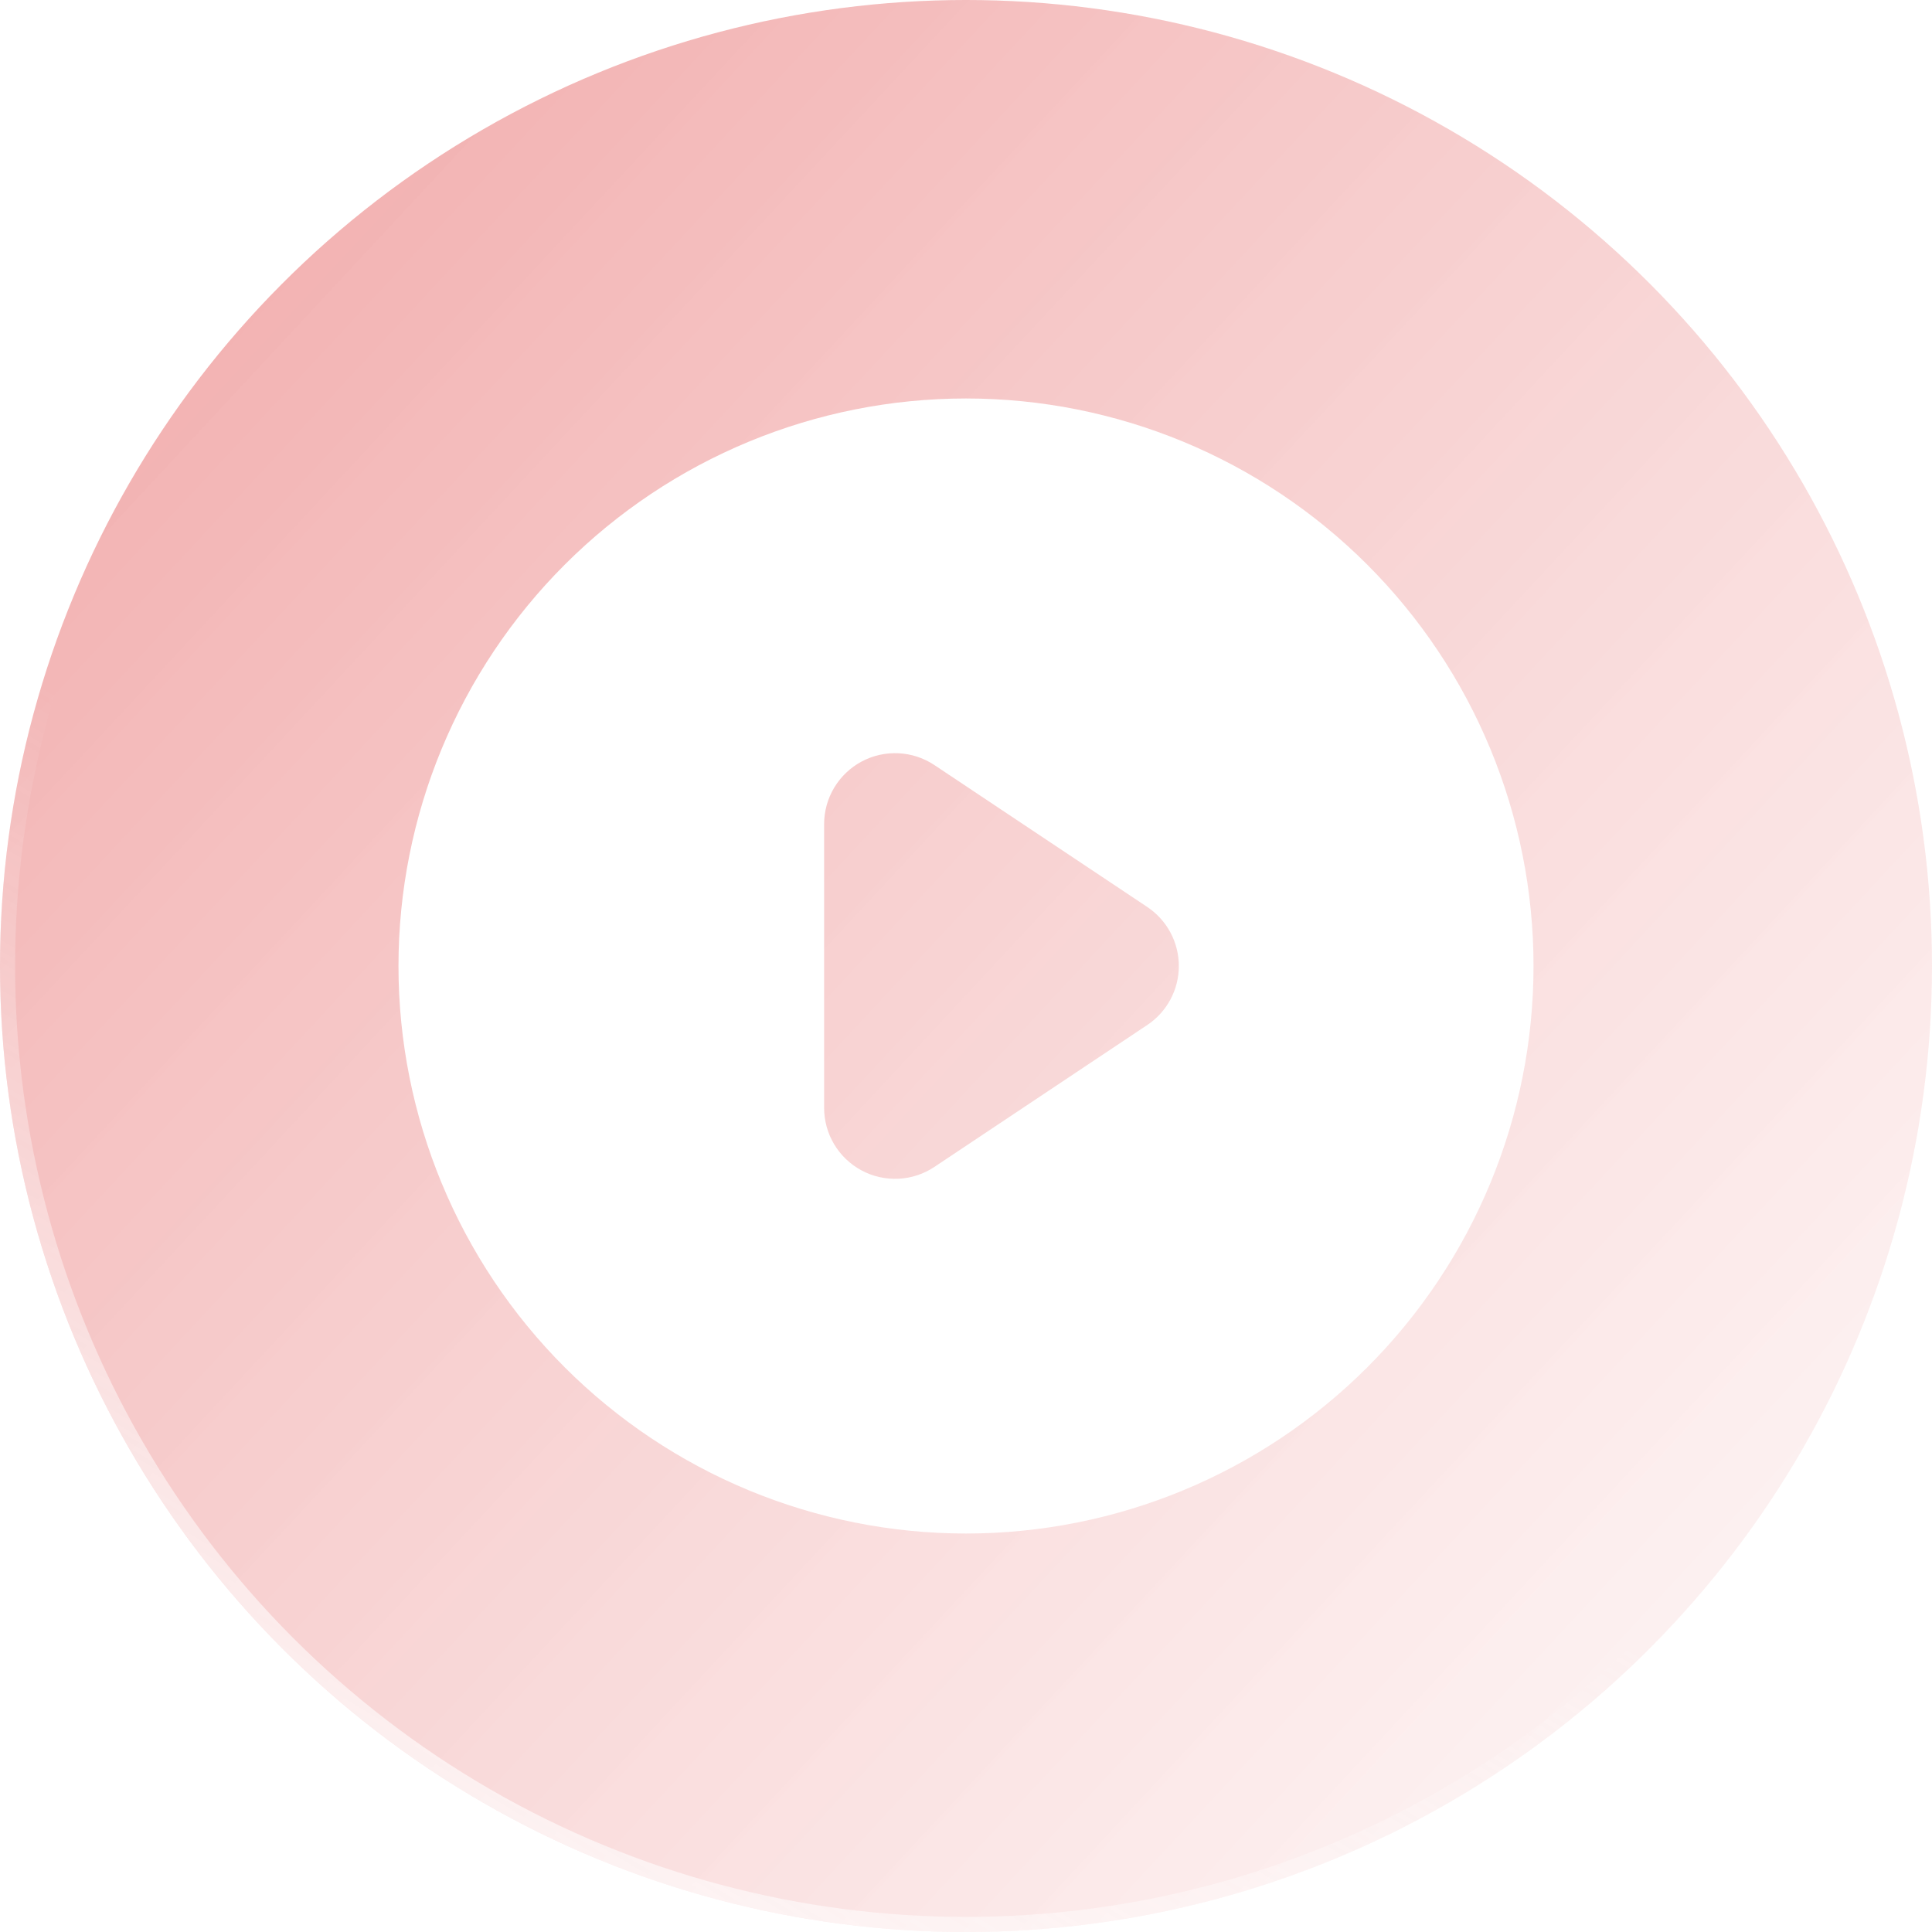 <svg width="128" height="128" viewBox="0 0 128 128" fill="none" xmlns="http://www.w3.org/2000/svg">
<g filter="url(#filter0_b_2582_3027)">
<circle cx="64" cy="64" r="64" fill="url(#paint0_linear_2582_3027)" fill-opacity="0.5"/>
<circle cx="64" cy="64" r="63.5" stroke="url(#paint1_linear_2582_3027)"/>
</g>
<path fill-rule="evenodd" clip-rule="evenodd" d="M64 101.6C73.972 101.6 83.536 97.638 90.588 90.587C97.639 83.536 101.6 73.972 101.6 64C101.6 54.028 97.639 44.464 90.588 37.413C83.536 30.361 73.972 26.4 64 26.4C54.028 26.4 44.465 30.361 37.413 37.413C30.362 44.464 26.4 54.028 26.4 64C26.4 73.972 30.362 83.536 37.413 90.587C44.465 97.638 54.028 101.6 64 101.6ZM61.909 50.69C61.201 50.217 60.378 49.946 59.528 49.905C58.678 49.864 57.833 50.054 57.083 50.455C56.333 50.856 55.706 51.454 55.268 52.184C54.831 52.914 54.6 53.749 54.6 54.6V73.4C54.6 74.251 54.831 75.086 55.268 75.816C55.706 76.546 56.333 77.143 57.083 77.545C57.833 77.946 58.678 78.136 59.528 78.095C60.378 78.054 61.201 77.783 61.909 77.31L76.009 67.91C76.653 67.481 77.18 66.9 77.545 66.217C77.91 65.535 78.101 64.774 78.101 64C78.101 63.226 77.91 62.465 77.545 61.782C77.18 61.1 76.653 60.519 76.009 60.09L61.909 50.69Z" fill="white"/>
<defs>
<filter id="filter0_b_2582_3027" x="-60" y="-60" width="248" height="248" filterUnits="userSpaceOnUse" color-interpolation-filters="sRGB">
<feFlood flood-opacity="0" result="BackgroundImageFix"/>
<feGaussianBlur in="BackgroundImageFix" stdDeviation="30"/>
<feComposite in2="SourceAlpha" operator="in" result="effect1_backgroundBlur_2582_3027"/>
<feBlend mode="normal" in="SourceGraphic" in2="effect1_backgroundBlur_2582_3027" result="shape"/>
</filter>
<linearGradient id="paint0_linear_2582_3027" x1="-7.92" y1="-14.426" x2="142.482" y2="125.416" gradientUnits="userSpaceOnUse">
<stop stop-color="#DF3A3A"/>
<stop offset="1" stop-color="white" stop-opacity="0.82"/>
<stop offset="1" stop-color="#DF3A3A"/>
</linearGradient>
<linearGradient id="paint1_linear_2582_3027" x1="-10.592" y1="130.336" x2="30.566" y2="61.732" gradientUnits="userSpaceOnUse">
<stop stop-color="white"/>
<stop offset="1" stop-color="white" stop-opacity="0"/>
</linearGradient>
</defs>
</svg>
